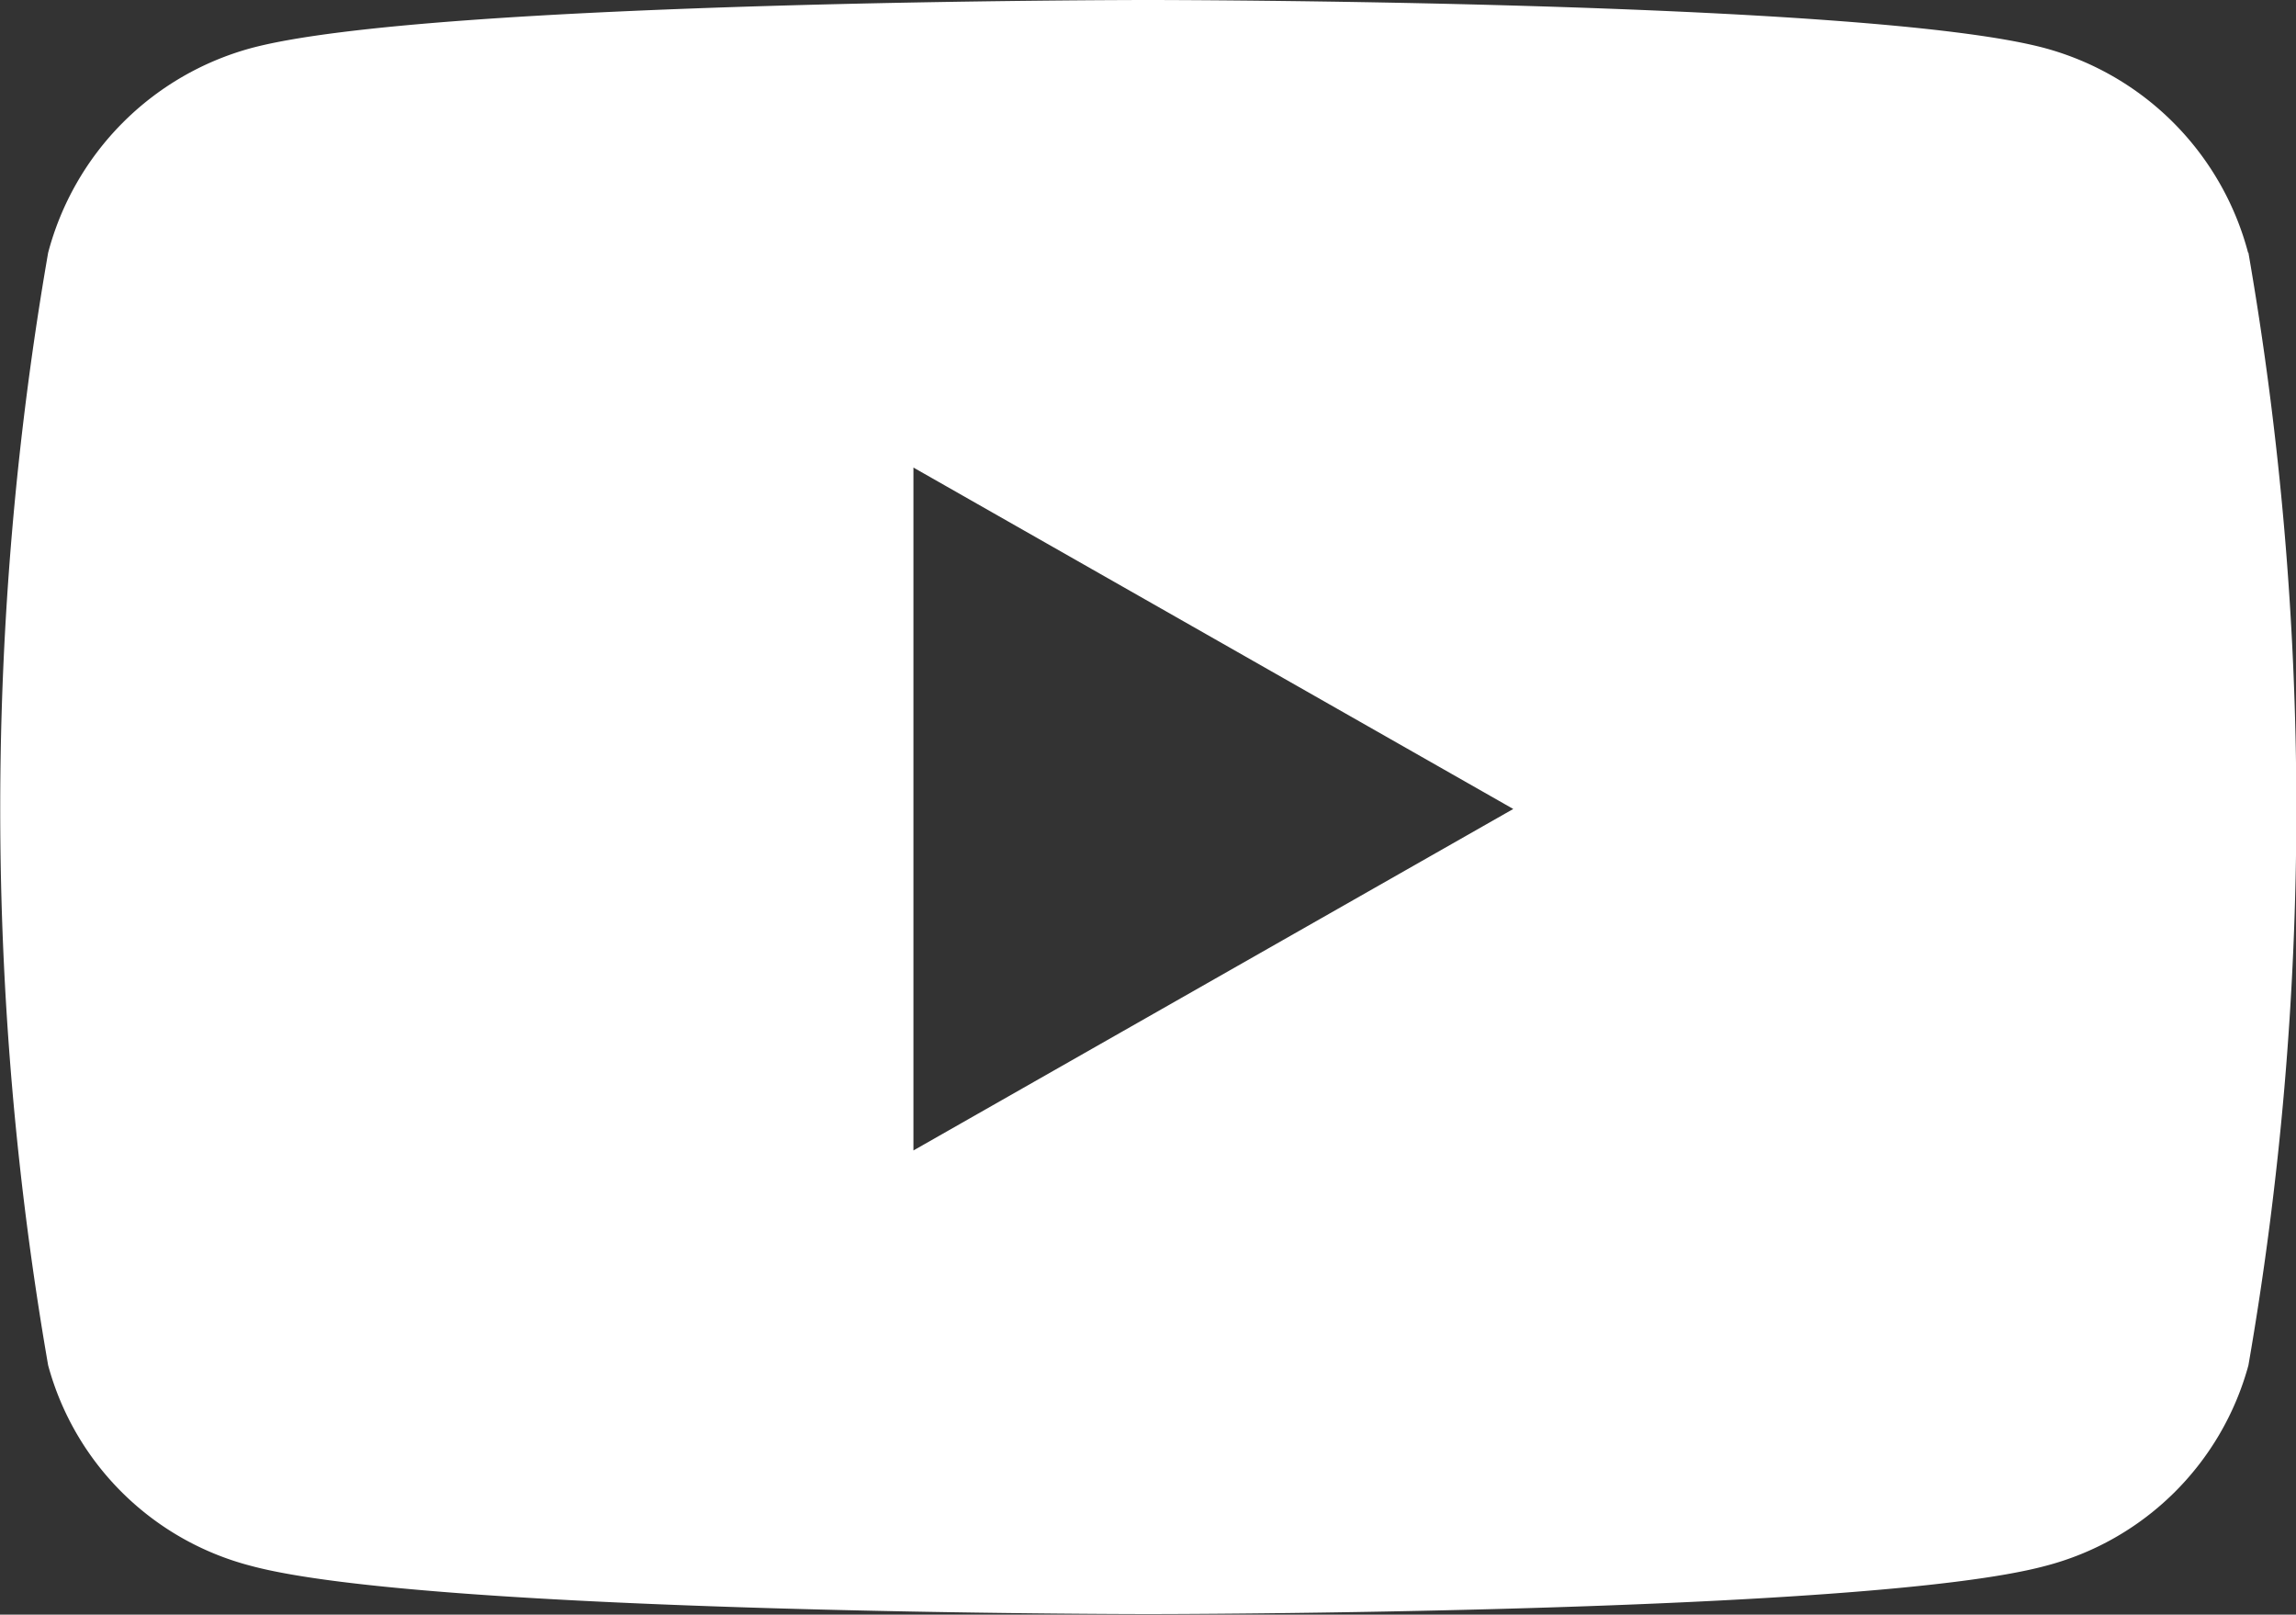 <?xml version="1.0" encoding="UTF-8"?> <svg xmlns="http://www.w3.org/2000/svg" width="28.617" height="20.119" viewBox="0 0 28.617 20.119"><rect x="0" y="0" width="28.617" height="20.119" fill="#333333" stroke="none"/><path id="youtube_1_" data-name="youtube (1)" d="M42.92,67.149A3.592,3.592,0,0,0,40.389,64.6C38.157,64,29.209,64,29.209,64s-8.949,0-11.181.6A3.592,3.592,0,0,0,15.5,67.149a40.52,40.52,0,0,0,0,13.863,3.537,3.537,0,0,0,2.531,2.5c2.232.6,11.181.6,11.181.6s8.949,0,11.181-.6a3.545,3.545,0,0,0,2.531-2.5,40.52,40.52,0,0,0,0-13.863ZM26.285,78.335V69.826l7.476,4.254Z" transform="translate(-14.9 -64)" fill="#fff"></path></svg> 